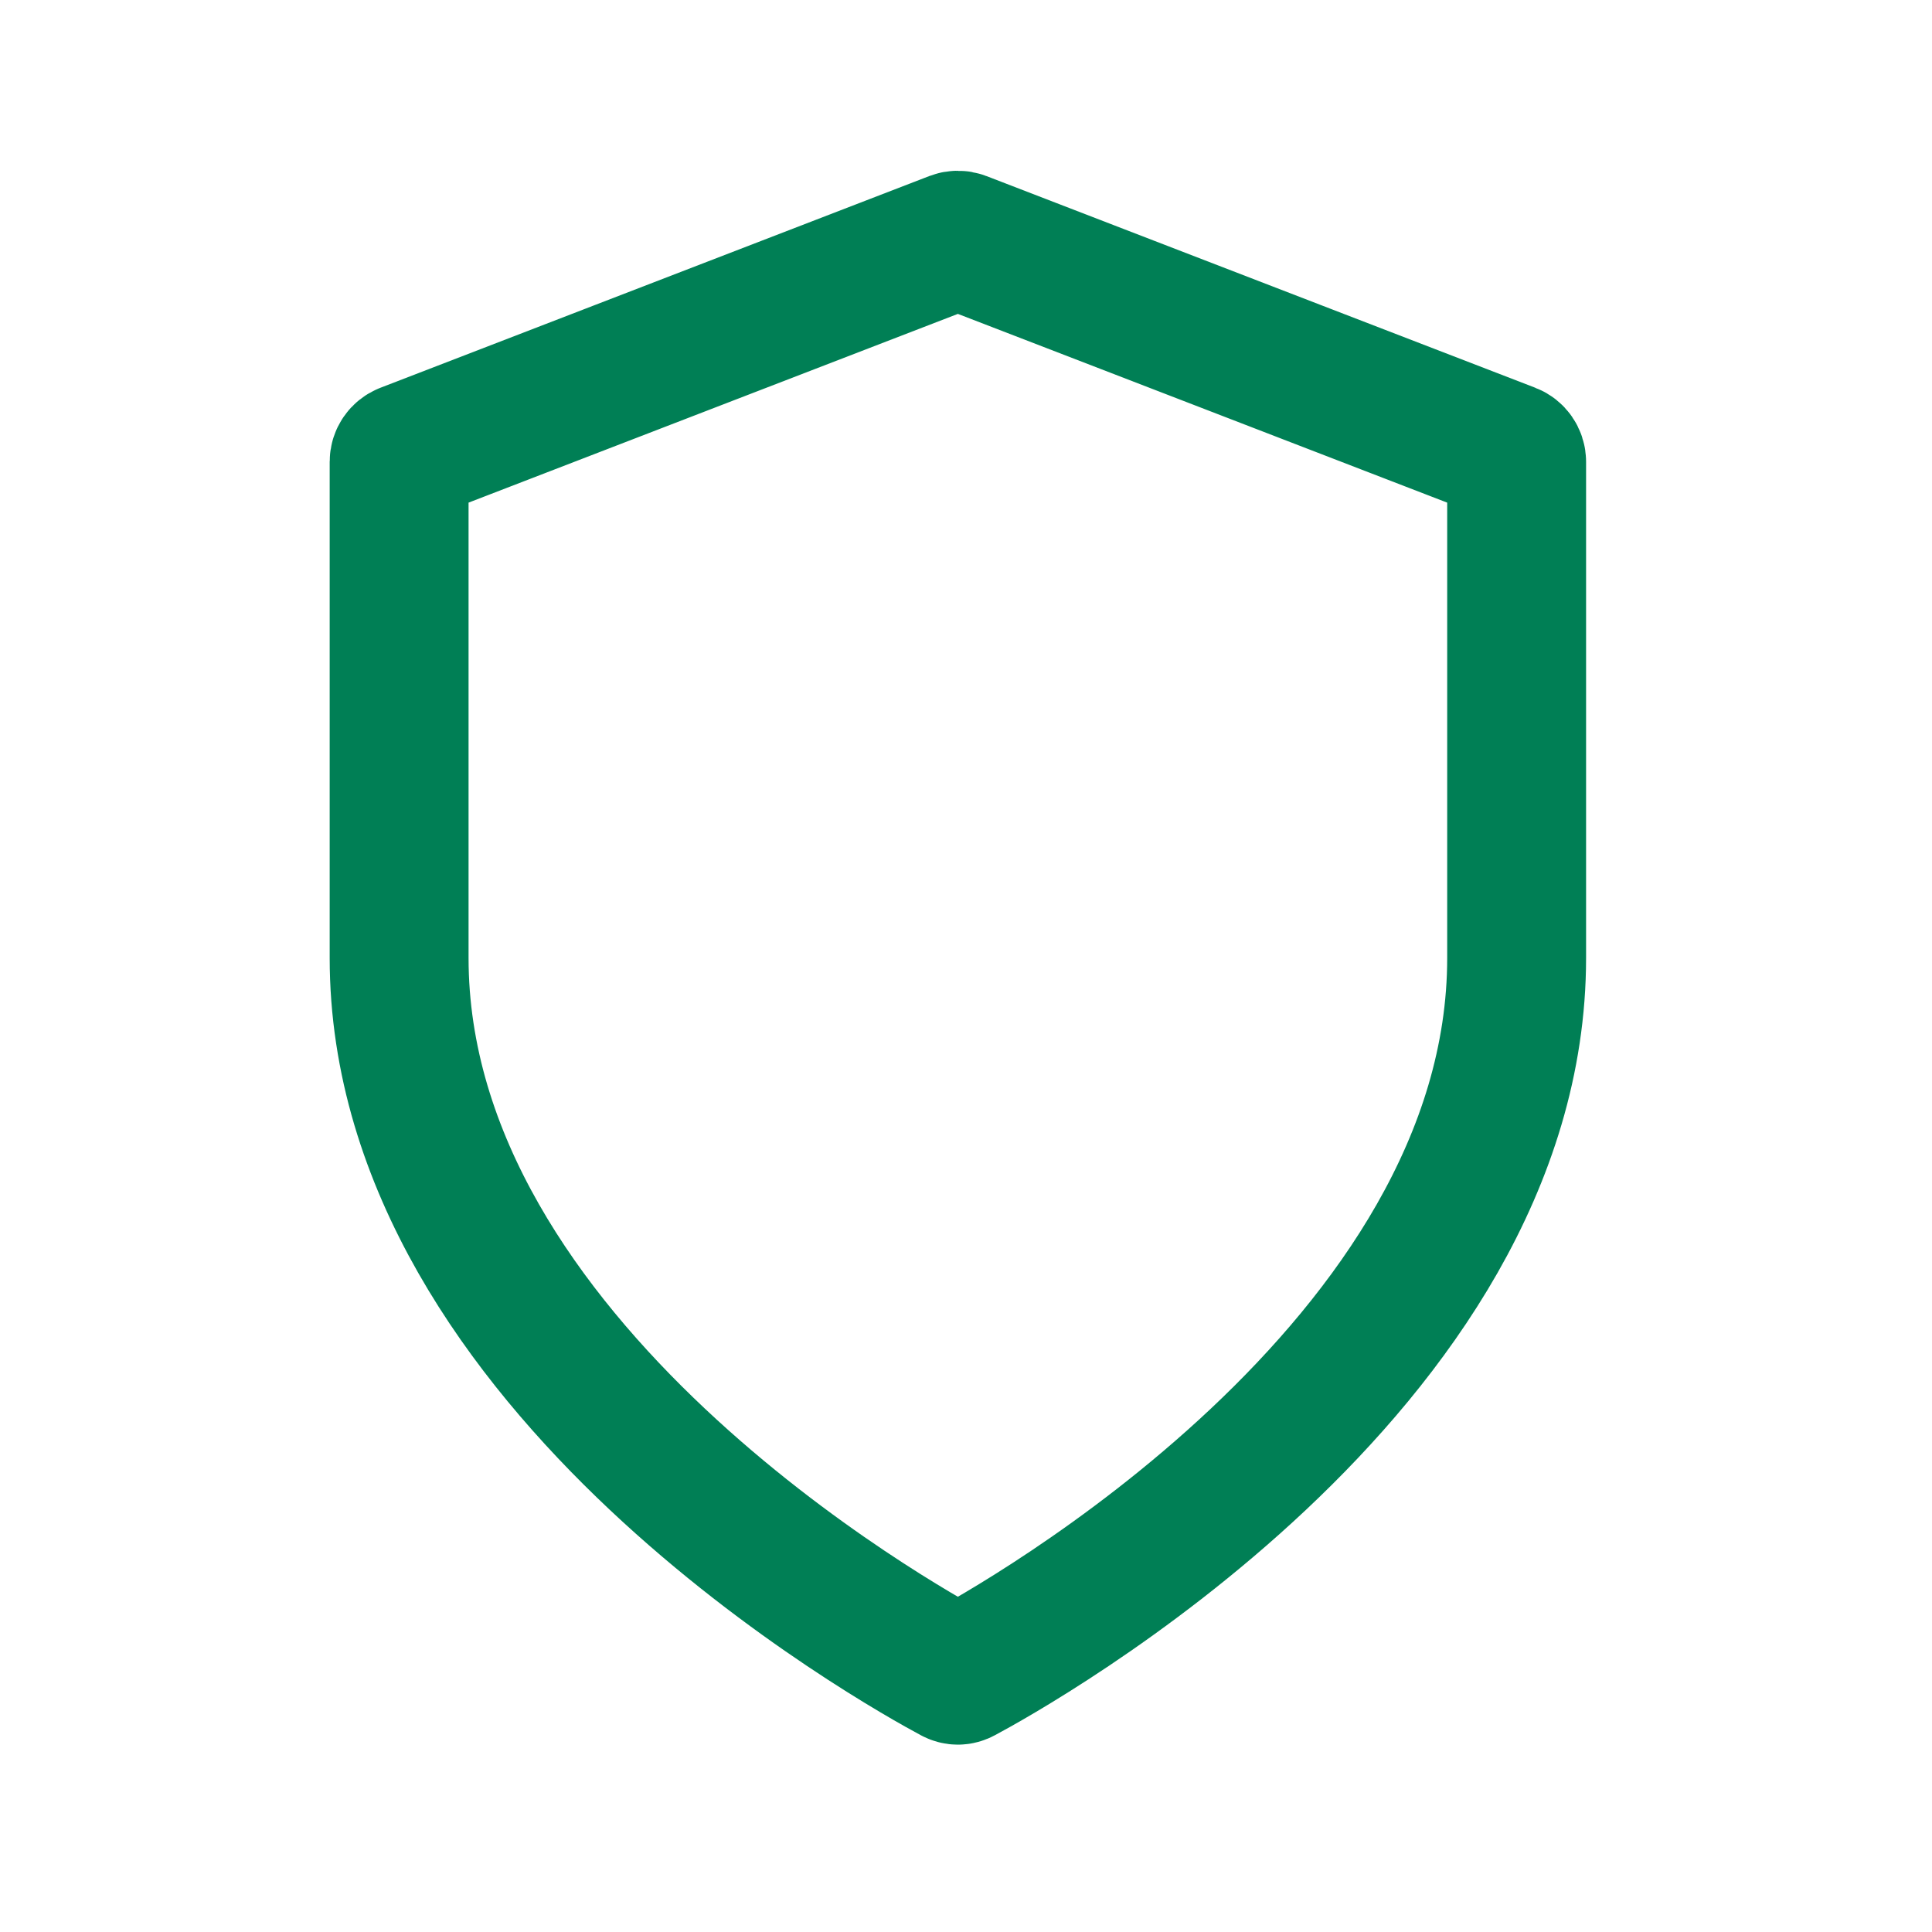 <svg width="103" height="103" viewBox="0 0 103 103" fill="none" xmlns="http://www.w3.org/2000/svg">
<path d="M50.845 89.249C50.995 89.33 51.138 89.33 51.288 89.249C54.01 87.794 80.856 72.882 80.856 51.066V24.619C80.856 24.401 80.721 24.205 80.517 24.126L51.257 12.84C51.135 12.793 50.999 12.793 50.876 12.84L21.616 24.126C21.412 24.205 21.278 24.401 21.278 24.619V51.066C21.278 72.882 48.124 87.794 50.845 89.249Z" stroke="#007F55" stroke-width="7.404" stroke-linecap="round" stroke-linejoin="round"/>
</svg>
